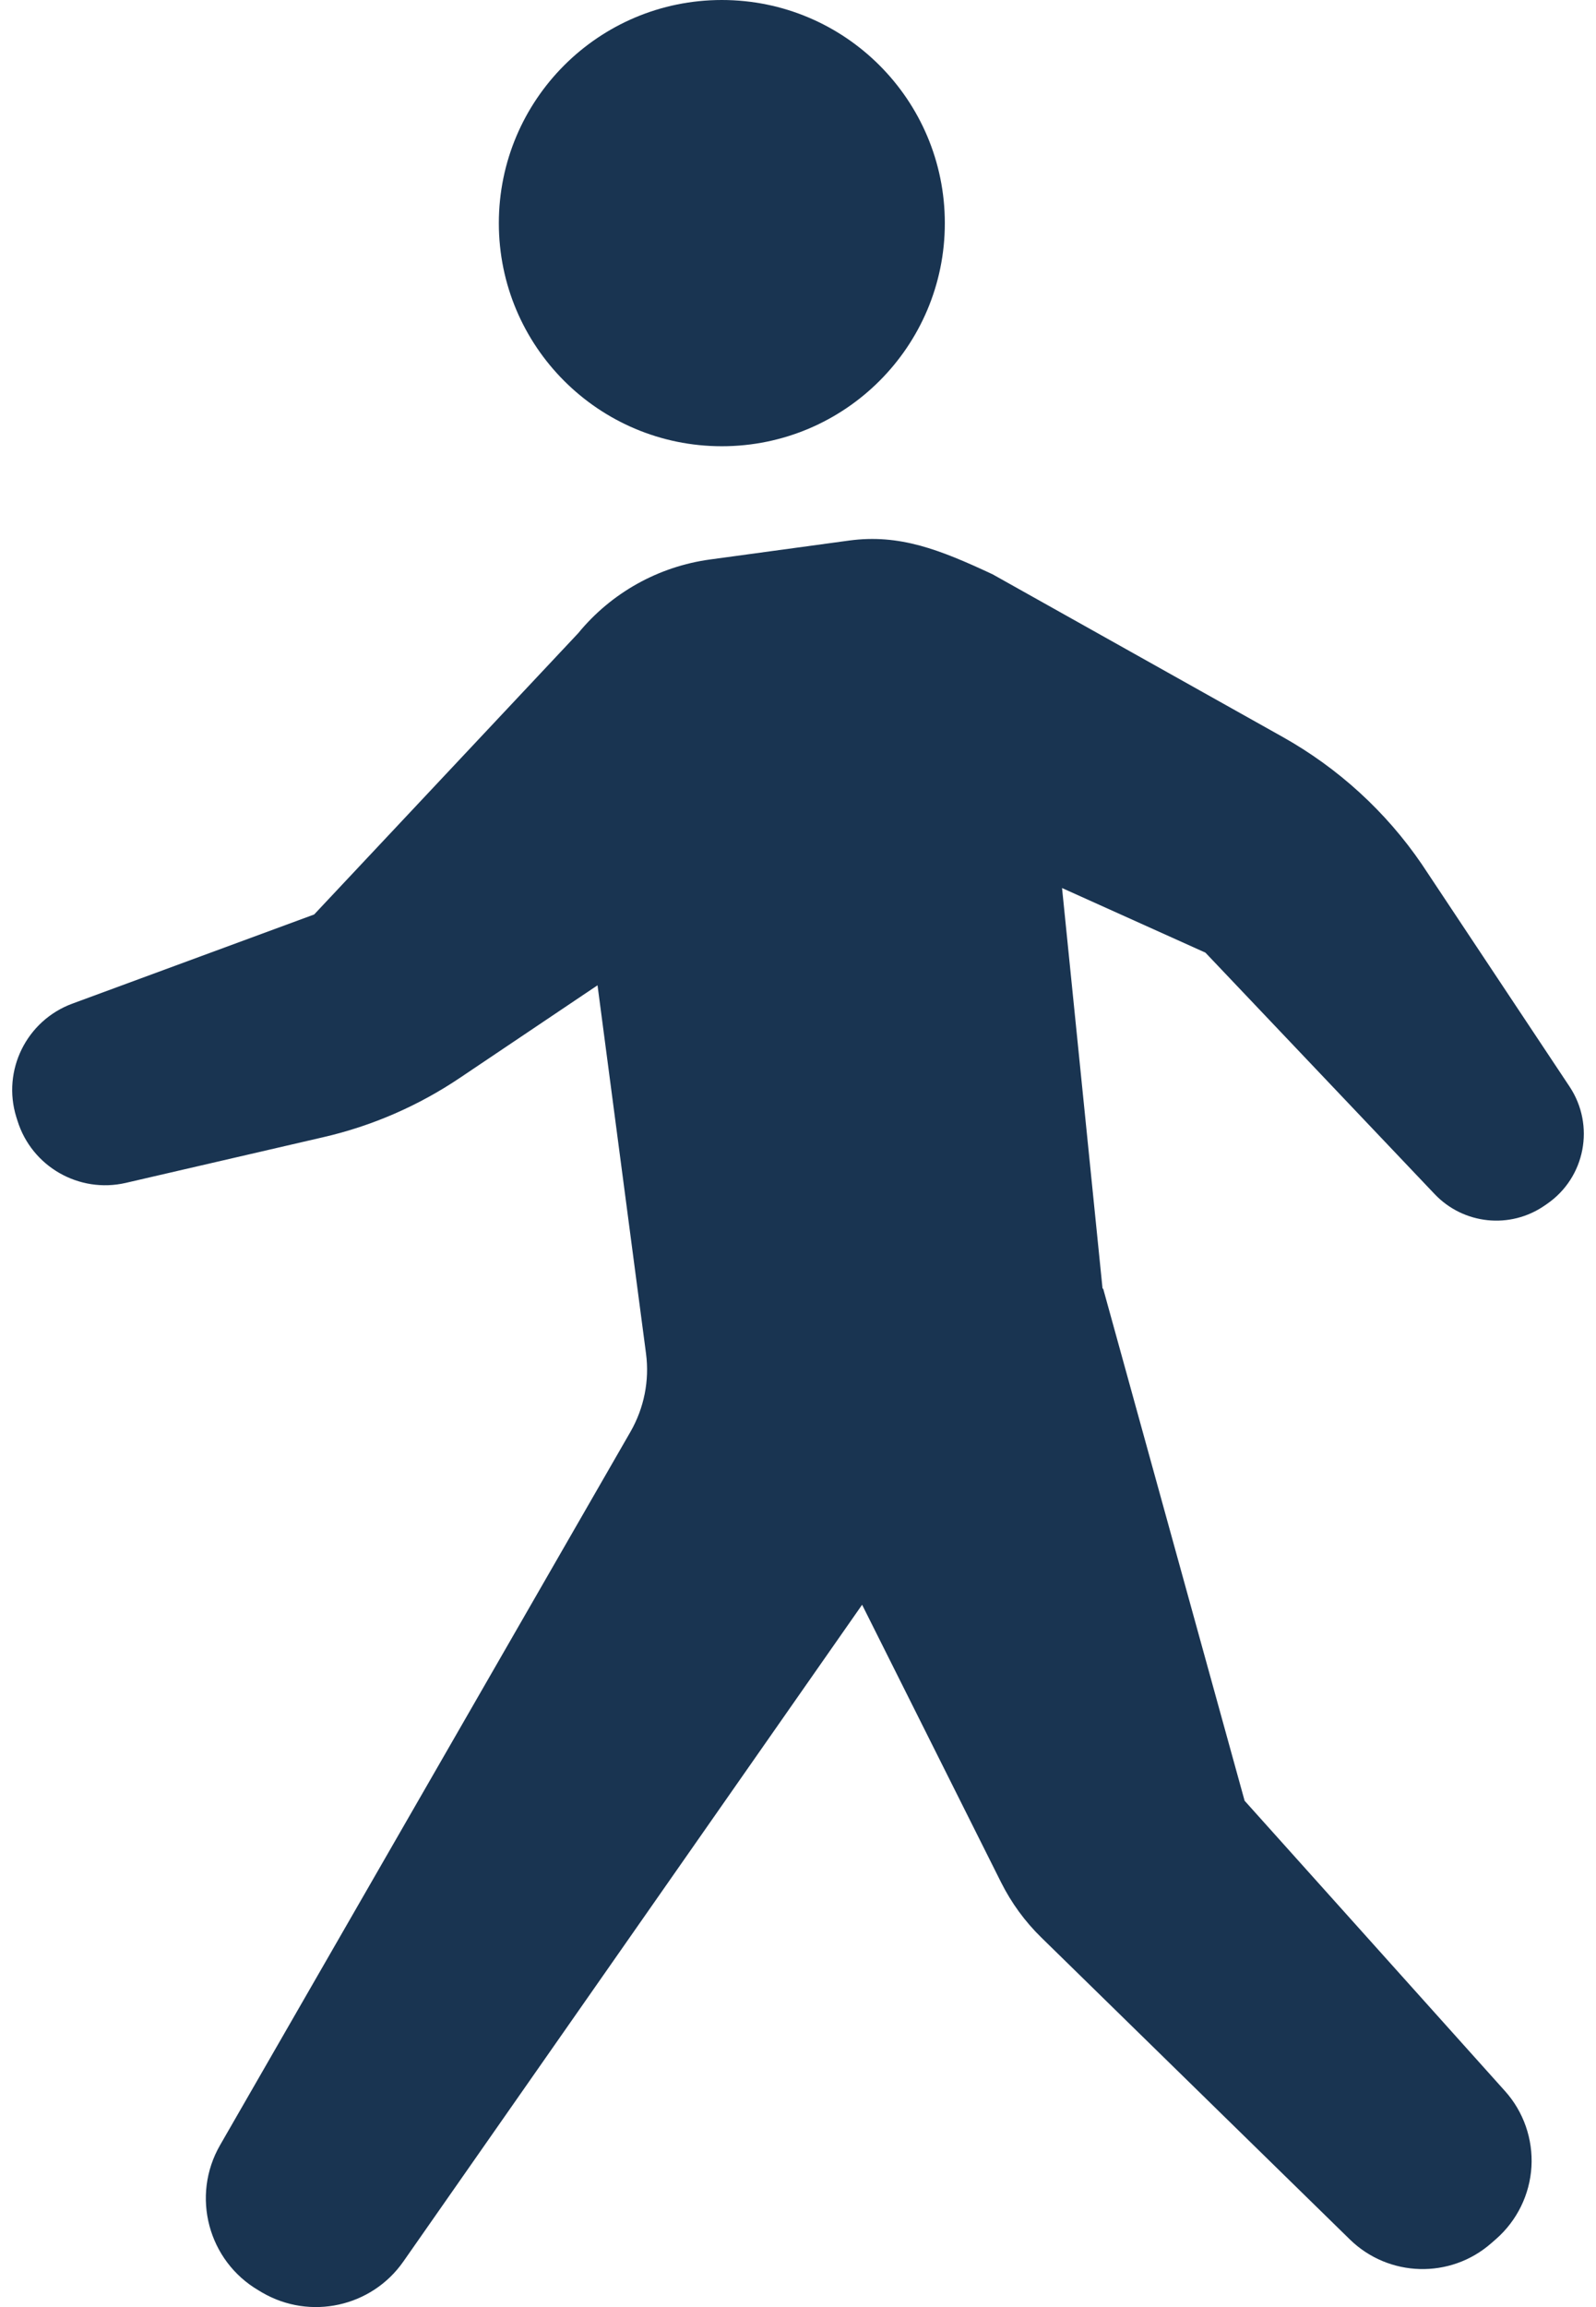 <svg width="18" height="26" viewBox="0 0 18 26" fill="none" xmlns="http://www.w3.org/2000/svg">
<path d="M8.141 5.029C9.53 5.029 10.656 3.903 10.656 2.515C10.656 1.126 9.53 0 8.141 0C6.752 0 5.626 1.126 5.626 2.515C5.626 3.903 6.752 5.029 8.141 5.029Z" fill="#193451"/>
<path d="M17.702 12.246L16.035 9.739C15.63 9.146 15.092 8.656 14.466 8.305L11.196 6.473C10.597 6.193 10.144 6.015 9.575 6.092L8.01 6.305C7.426 6.384 6.894 6.681 6.521 7.136L3.543 10.306L0.815 11.311C0.299 11.502 0.021 12.063 0.184 12.589L0.197 12.63C0.358 13.147 0.891 13.452 1.418 13.331L3.641 12.817C4.196 12.69 4.722 12.461 5.193 12.143L6.739 11.104L7.286 15.255C7.326 15.559 7.264 15.868 7.111 16.135L2.482 24.175C2.152 24.748 2.347 25.48 2.918 25.813L2.958 25.837C3.499 26.151 4.191 25.999 4.549 25.487L9.723 18.085L11.291 21.215C11.407 21.446 11.56 21.656 11.746 21.837L15.223 25.237C15.662 25.666 16.357 25.685 16.818 25.281L16.873 25.233C17.109 25.026 17.253 24.733 17.272 24.419C17.29 24.106 17.183 23.798 16.973 23.565L14.037 20.294L12.441 14.52L12.435 14.525L11.978 10.008L13.595 10.736L16.18 13.457C16.506 13.8 17.032 13.855 17.421 13.586L17.447 13.568C17.879 13.271 17.992 12.683 17.702 12.246Z" fill="#193451"/>
</svg>
